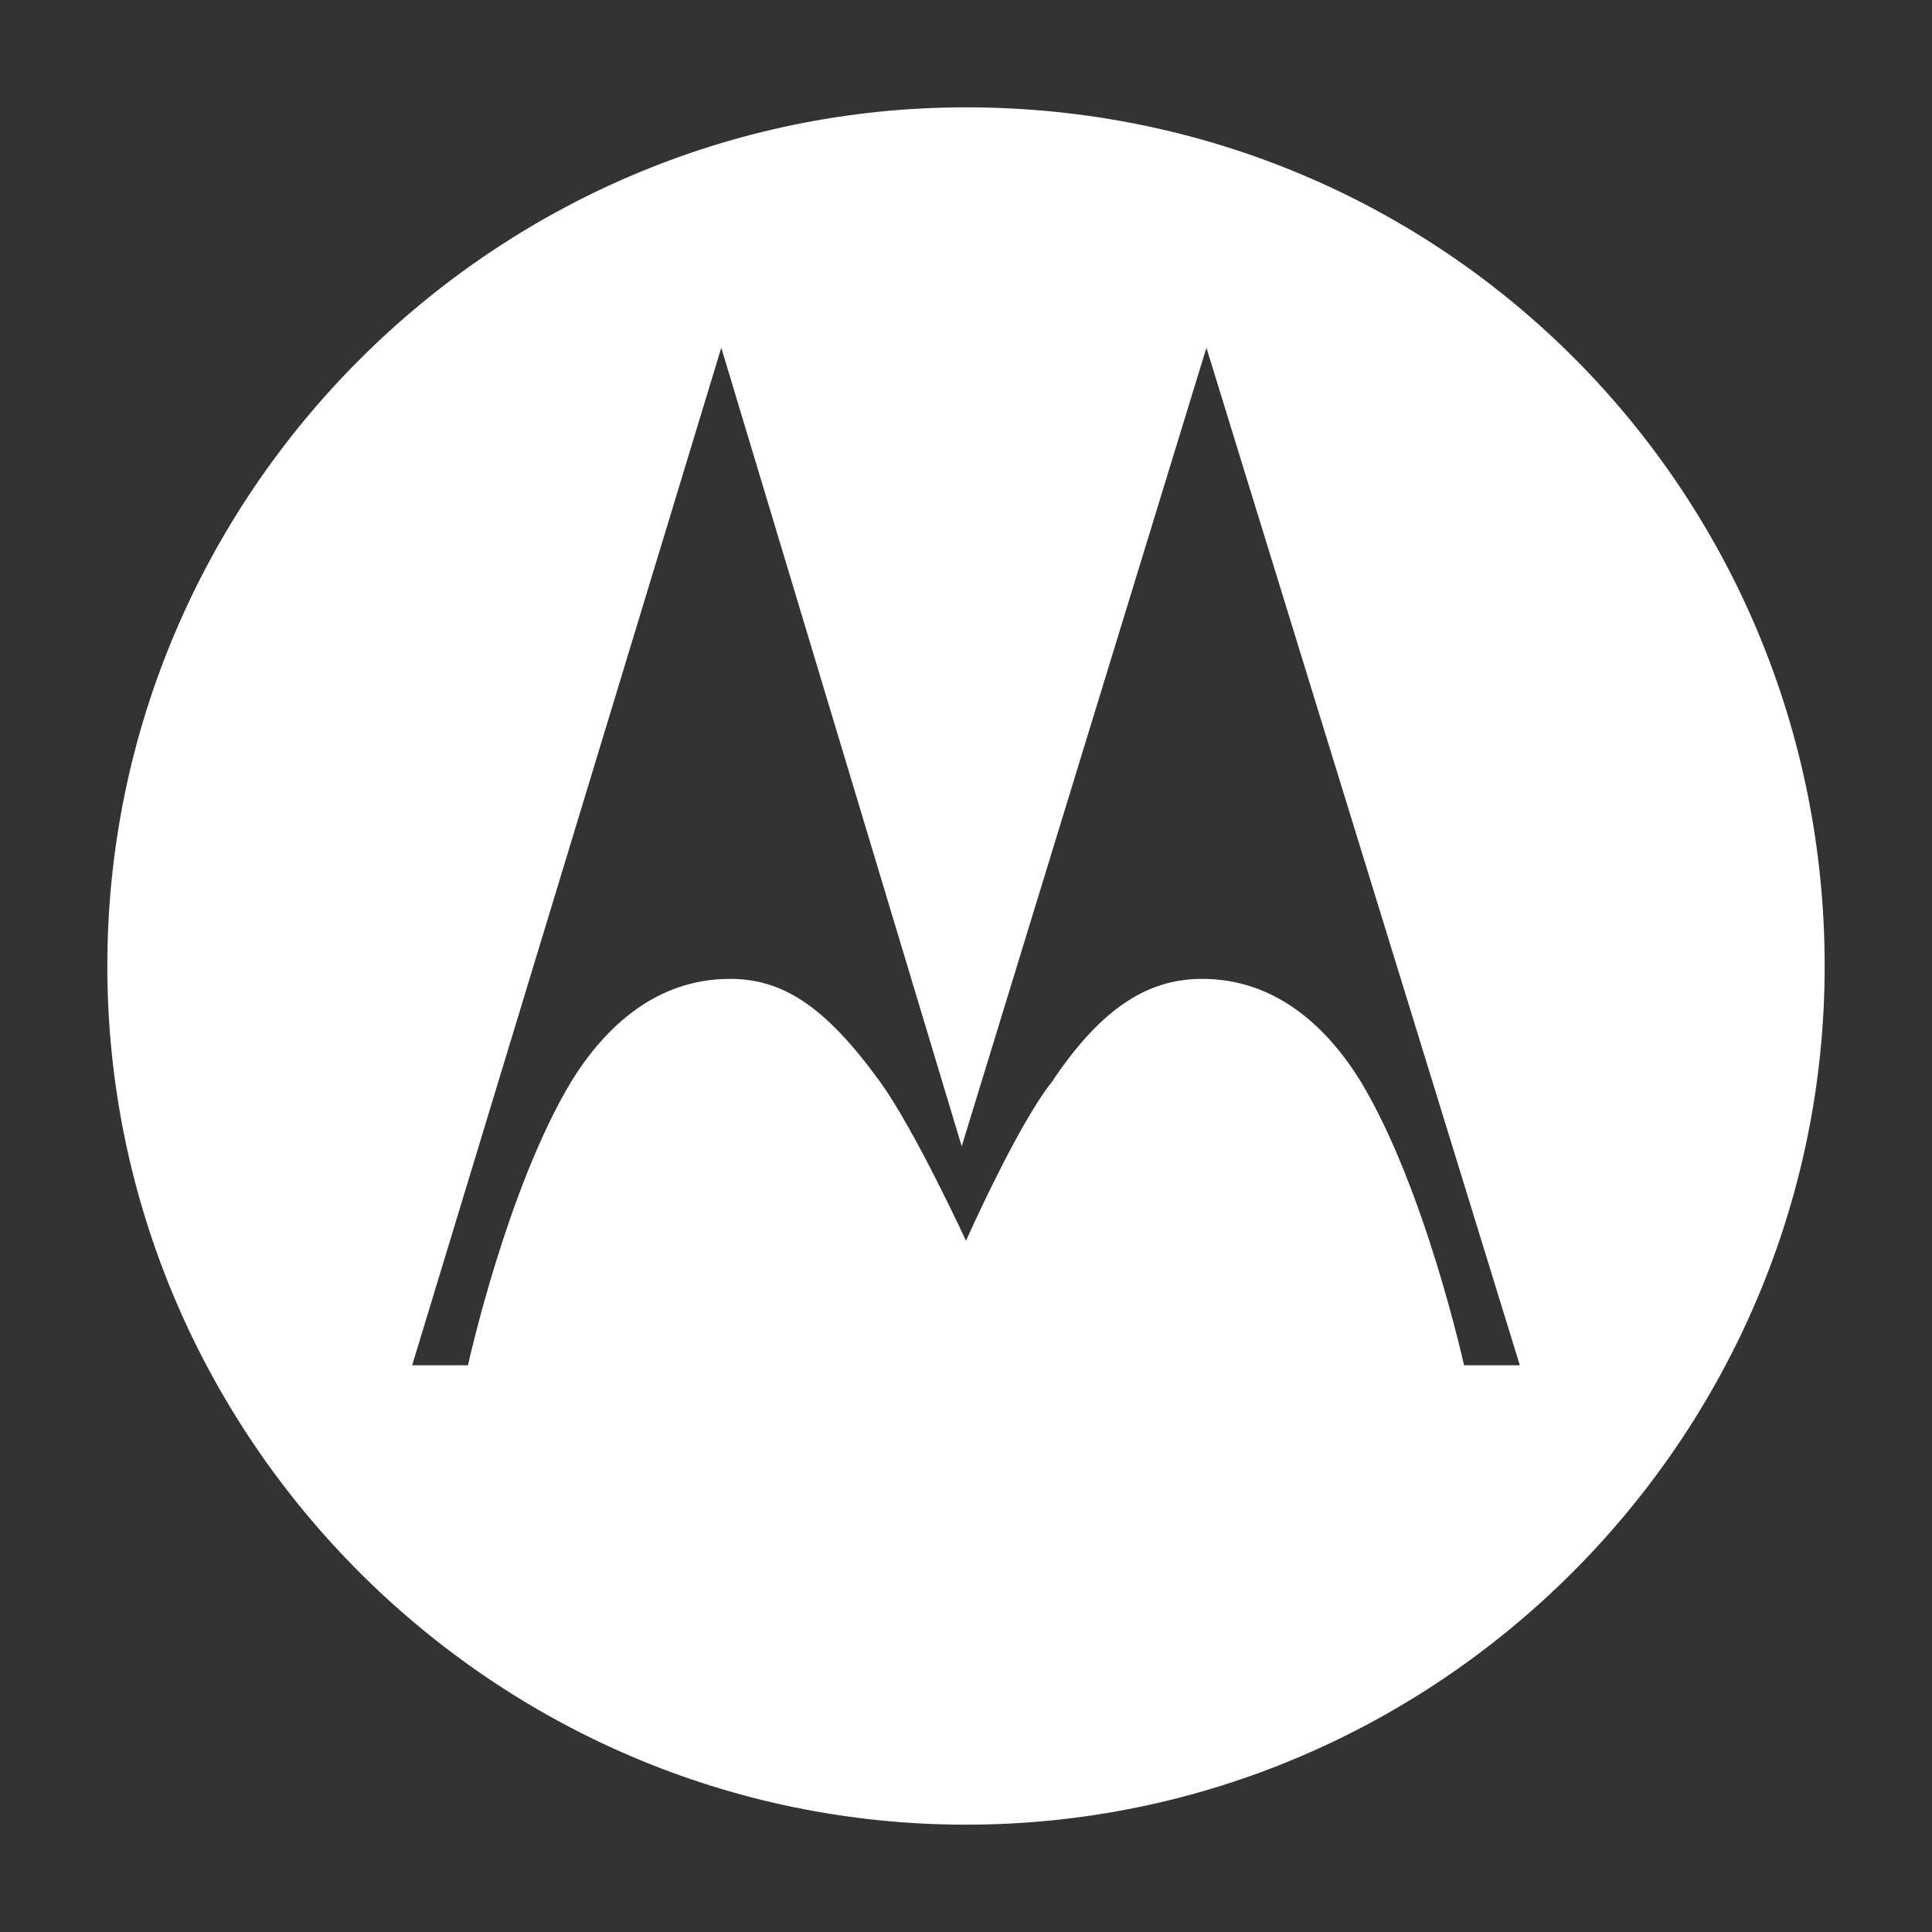 <?xml version="1.0" encoding="utf-8"?>
<!-- Generator: Adobe Illustrator 27.7.0, SVG Export Plug-In . SVG Version: 6.00 Build 0)  -->
<svg version="1.1"
	 id="Layer_1" xmlns:sodipodi="http://sodipodi.sourceforge.net/DTD/sodipodi-0.dtd" xmlns:dc="http://purl.org/dc/elements/1.1/" xmlns:svg="http://www.w3.org/2000/svg" xmlns:rdf="http://www.w3.org/1999/02/22-rdf-syntax-ns#" xmlns:inkscape="http://www.inkscape.org/namespaces/inkscape" xmlns:cc="http://creativecommons.org/ns#" sodipodi:docname="M BLUE.svg"
	 xmlns="http://www.w3.org/2000/svg" xmlns:xlink="http://www.w3.org/1999/xlink" x="0px" y="0px" viewBox="0 0 45 45"
	 style="enable-background:new 0 0 45 45;" xml:space="preserve">
<rect x="0" y="0" width="45" height="45" fill="#333333" stroke="none"/>
<style type="text/css">
	.st0{fill:#FFFFFF;}
</style>
<path id="path7" inkscape:connector-curvature="0" class="st0" d="M22.5,2.5c11.2,0,20,9,20,20s-9,20-20,20s-20-9-20-20
	S11.5,2.5,22.5,2.5 M22.4,26.7L16.8,8.1L9.6,31.8h1.3c0,0,0.9-4.1,2.4-6.6c0.8-1.3,2-2.4,3.7-2.4c1.2,0,2.2,0.6,3.5,2.4
	c0.8,1.1,2,3.7,2,3.7s1.2-2.7,2-3.7c1.2-1.8,2.3-2.4,3.5-2.4c1.7,0,2.9,1.1,3.7,2.4c1.5,2.5,2.4,6.6,2.4,6.6h1.3L28.1,8.1L22.4,26.7
	L22.4,26.7C22.5,26.7,22.4,26.7,22.4,26.7z"/>
</svg>
